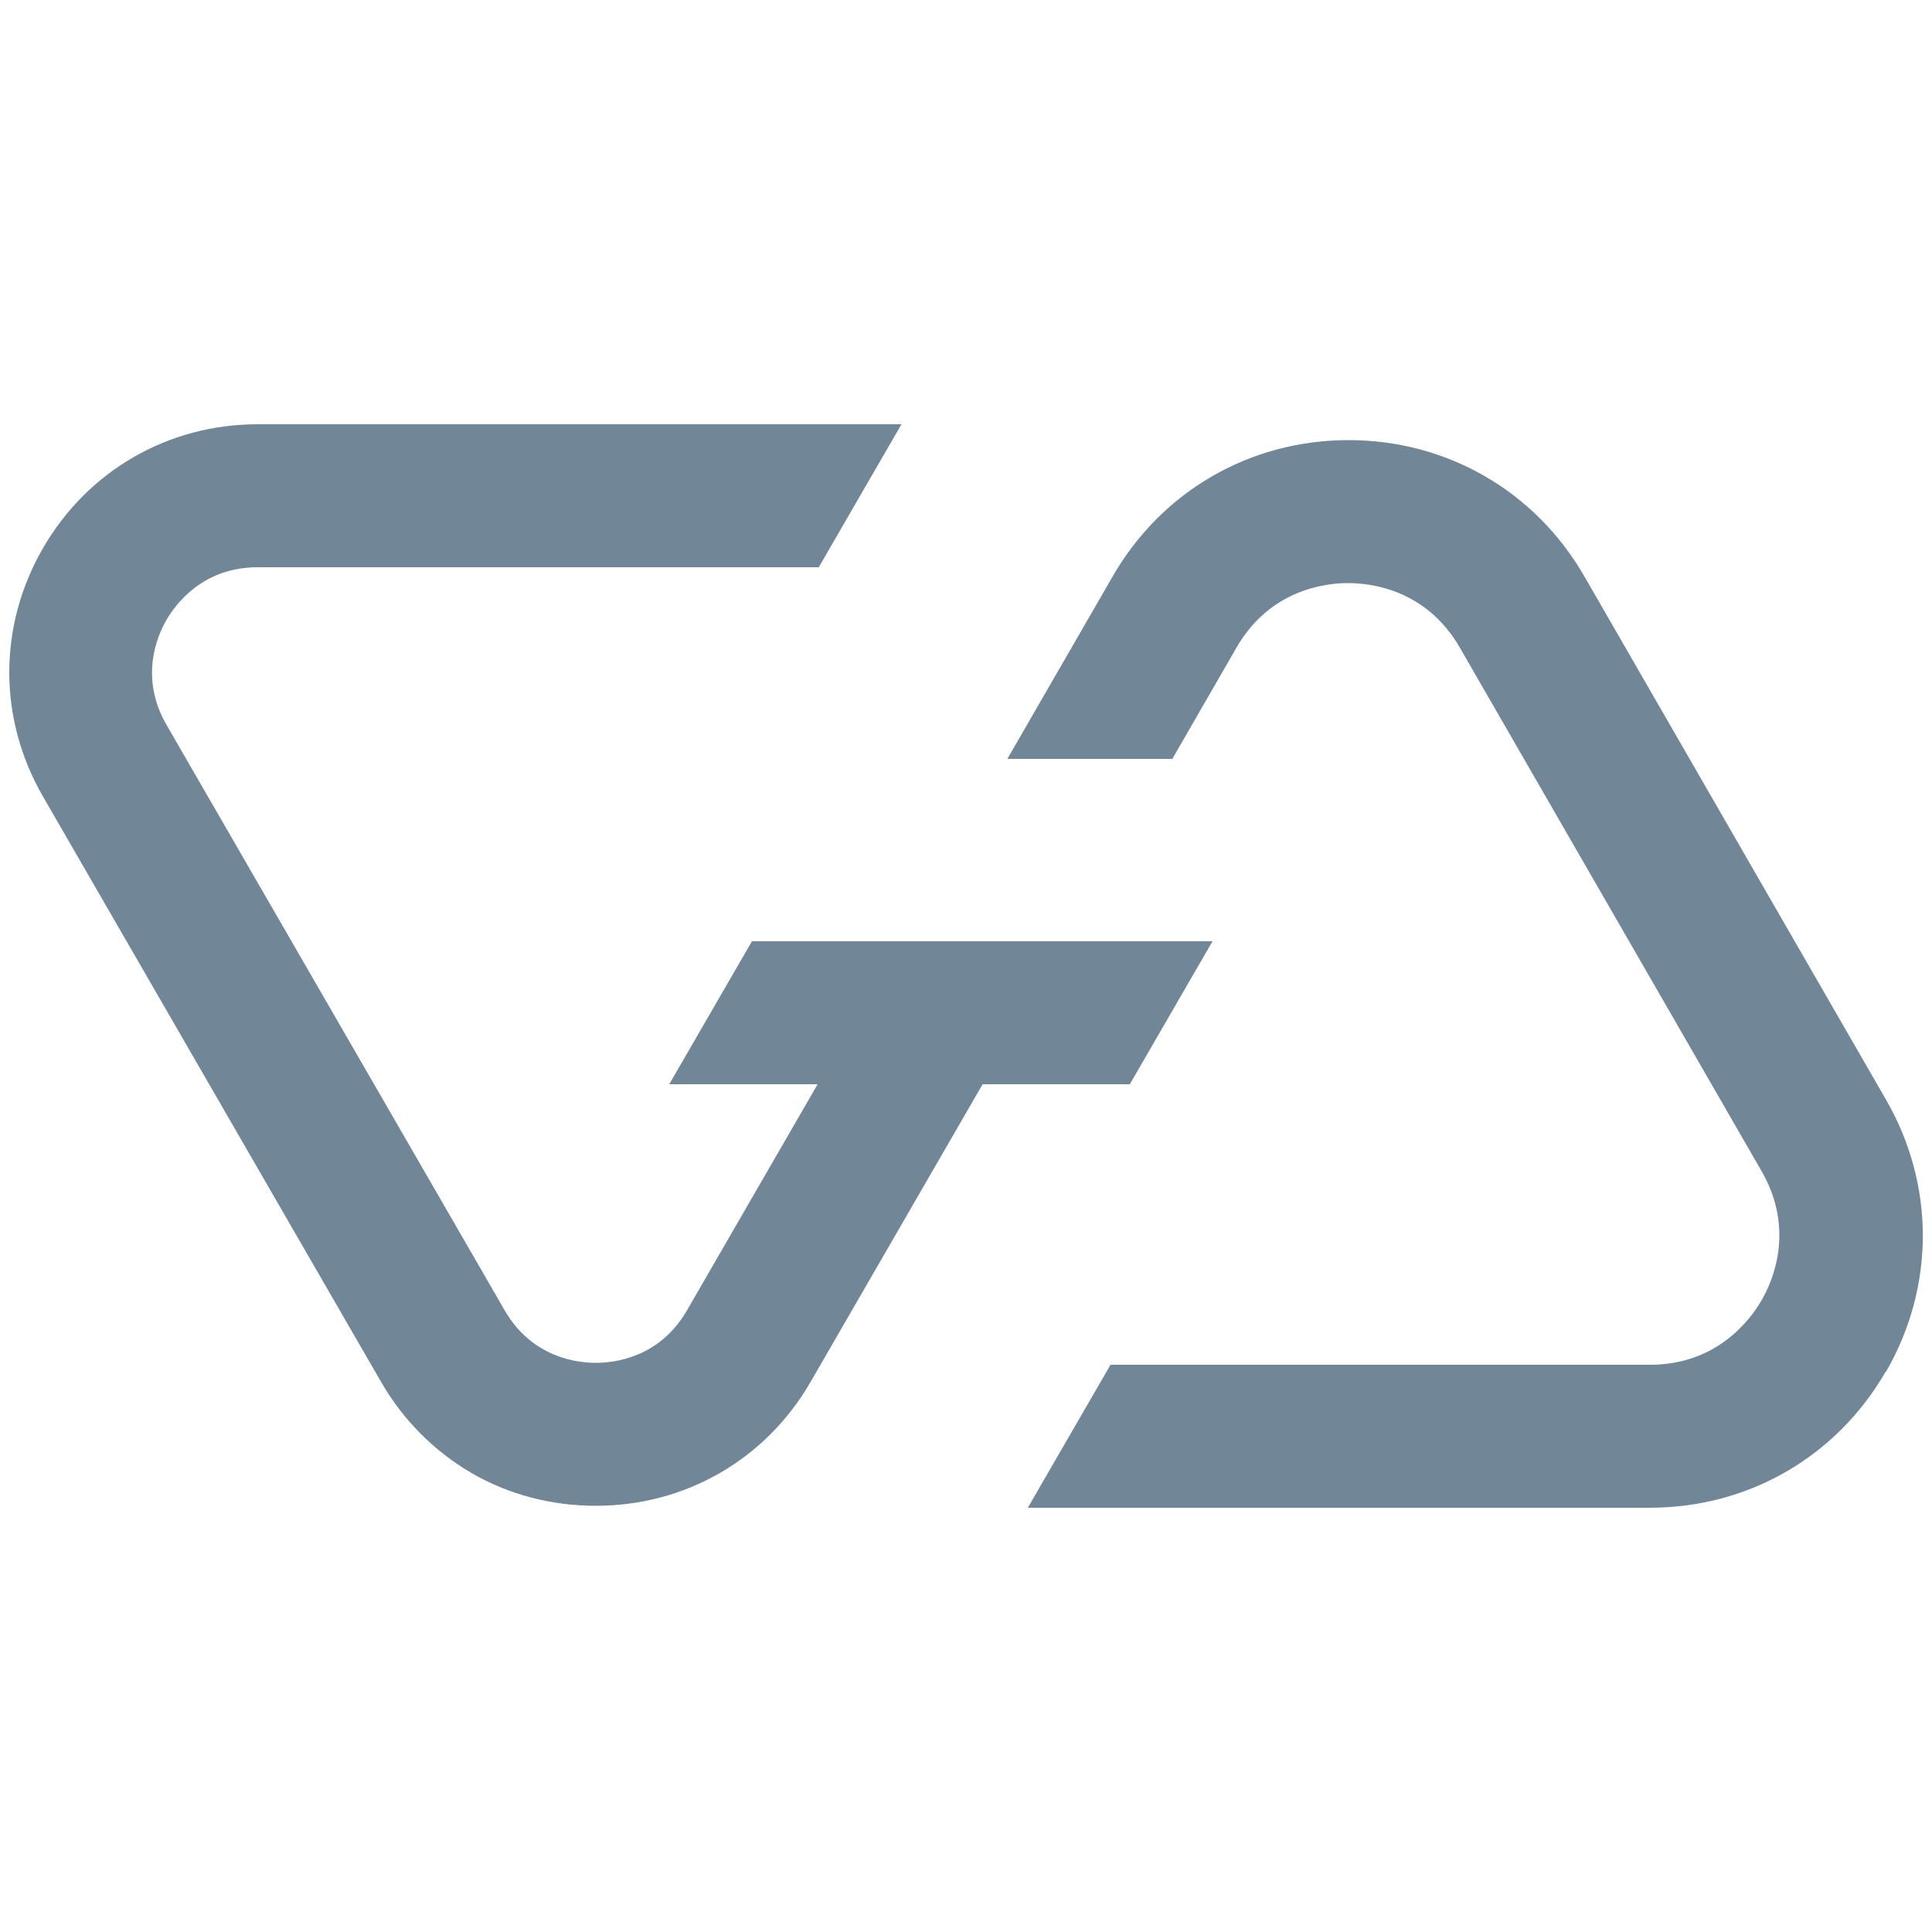 <?xml version="1.0" encoding="UTF-8"?>
<svg id="Camada_1" data-name="Camada 1" xmlns="http://www.w3.org/2000/svg" viewBox="0 0 50 50">
  <defs>
    <style>
      .cls-1 {
        fill: #718797;
        stroke-width: 0px;
      }
    </style>
  </defs>
  <path class="cls-1" d="m48.81,35.5c1.27-2.2,1.27-4.84,0-7.04h0s-7.81-13.55-7.81-13.55c-1.27-2.2-3.55-3.52-6.1-3.52-2.55,0-4.83,1.32-6.1,3.52l-2.73,4.73h4.27s1.66-2.88,1.66-2.88c.87-1.51,2.31-1.67,2.89-1.67s2.02.16,2.89,1.67l7.81,13.55c.87,1.51.29,2.84,0,3.34-.29.5-1.15,1.67-2.89,1.67h-13.96l-2.14,3.7h16.1c2.55,0,4.83-1.32,6.1-3.52Z"/>
  <path class="cls-1" d="m1.11,14.19c-1.16,2.01-1.16,4.41,0,6.42l8.75,15.15c.57.99,1.38,1.8,2.34,2.36.96.56,2.08.85,3.22.85,2.32,0,4.4-1.2,5.56-3.21l4.45-7.7h3.81l2.14-3.7h-11.92l-2.14,3.7h3.84s-3.38,5.85-3.38,5.85c-.71,1.23-1.88,1.36-2.36,1.36s-1.65-.13-2.36-1.36l-8.75-15.15c-.71-1.23-.24-2.31,0-2.72.24-.41.94-1.36,2.36-1.36h14.52l2.14-3.7H6.67c-2.32,0-4.4,1.2-5.56,3.21Z"/>
</svg>